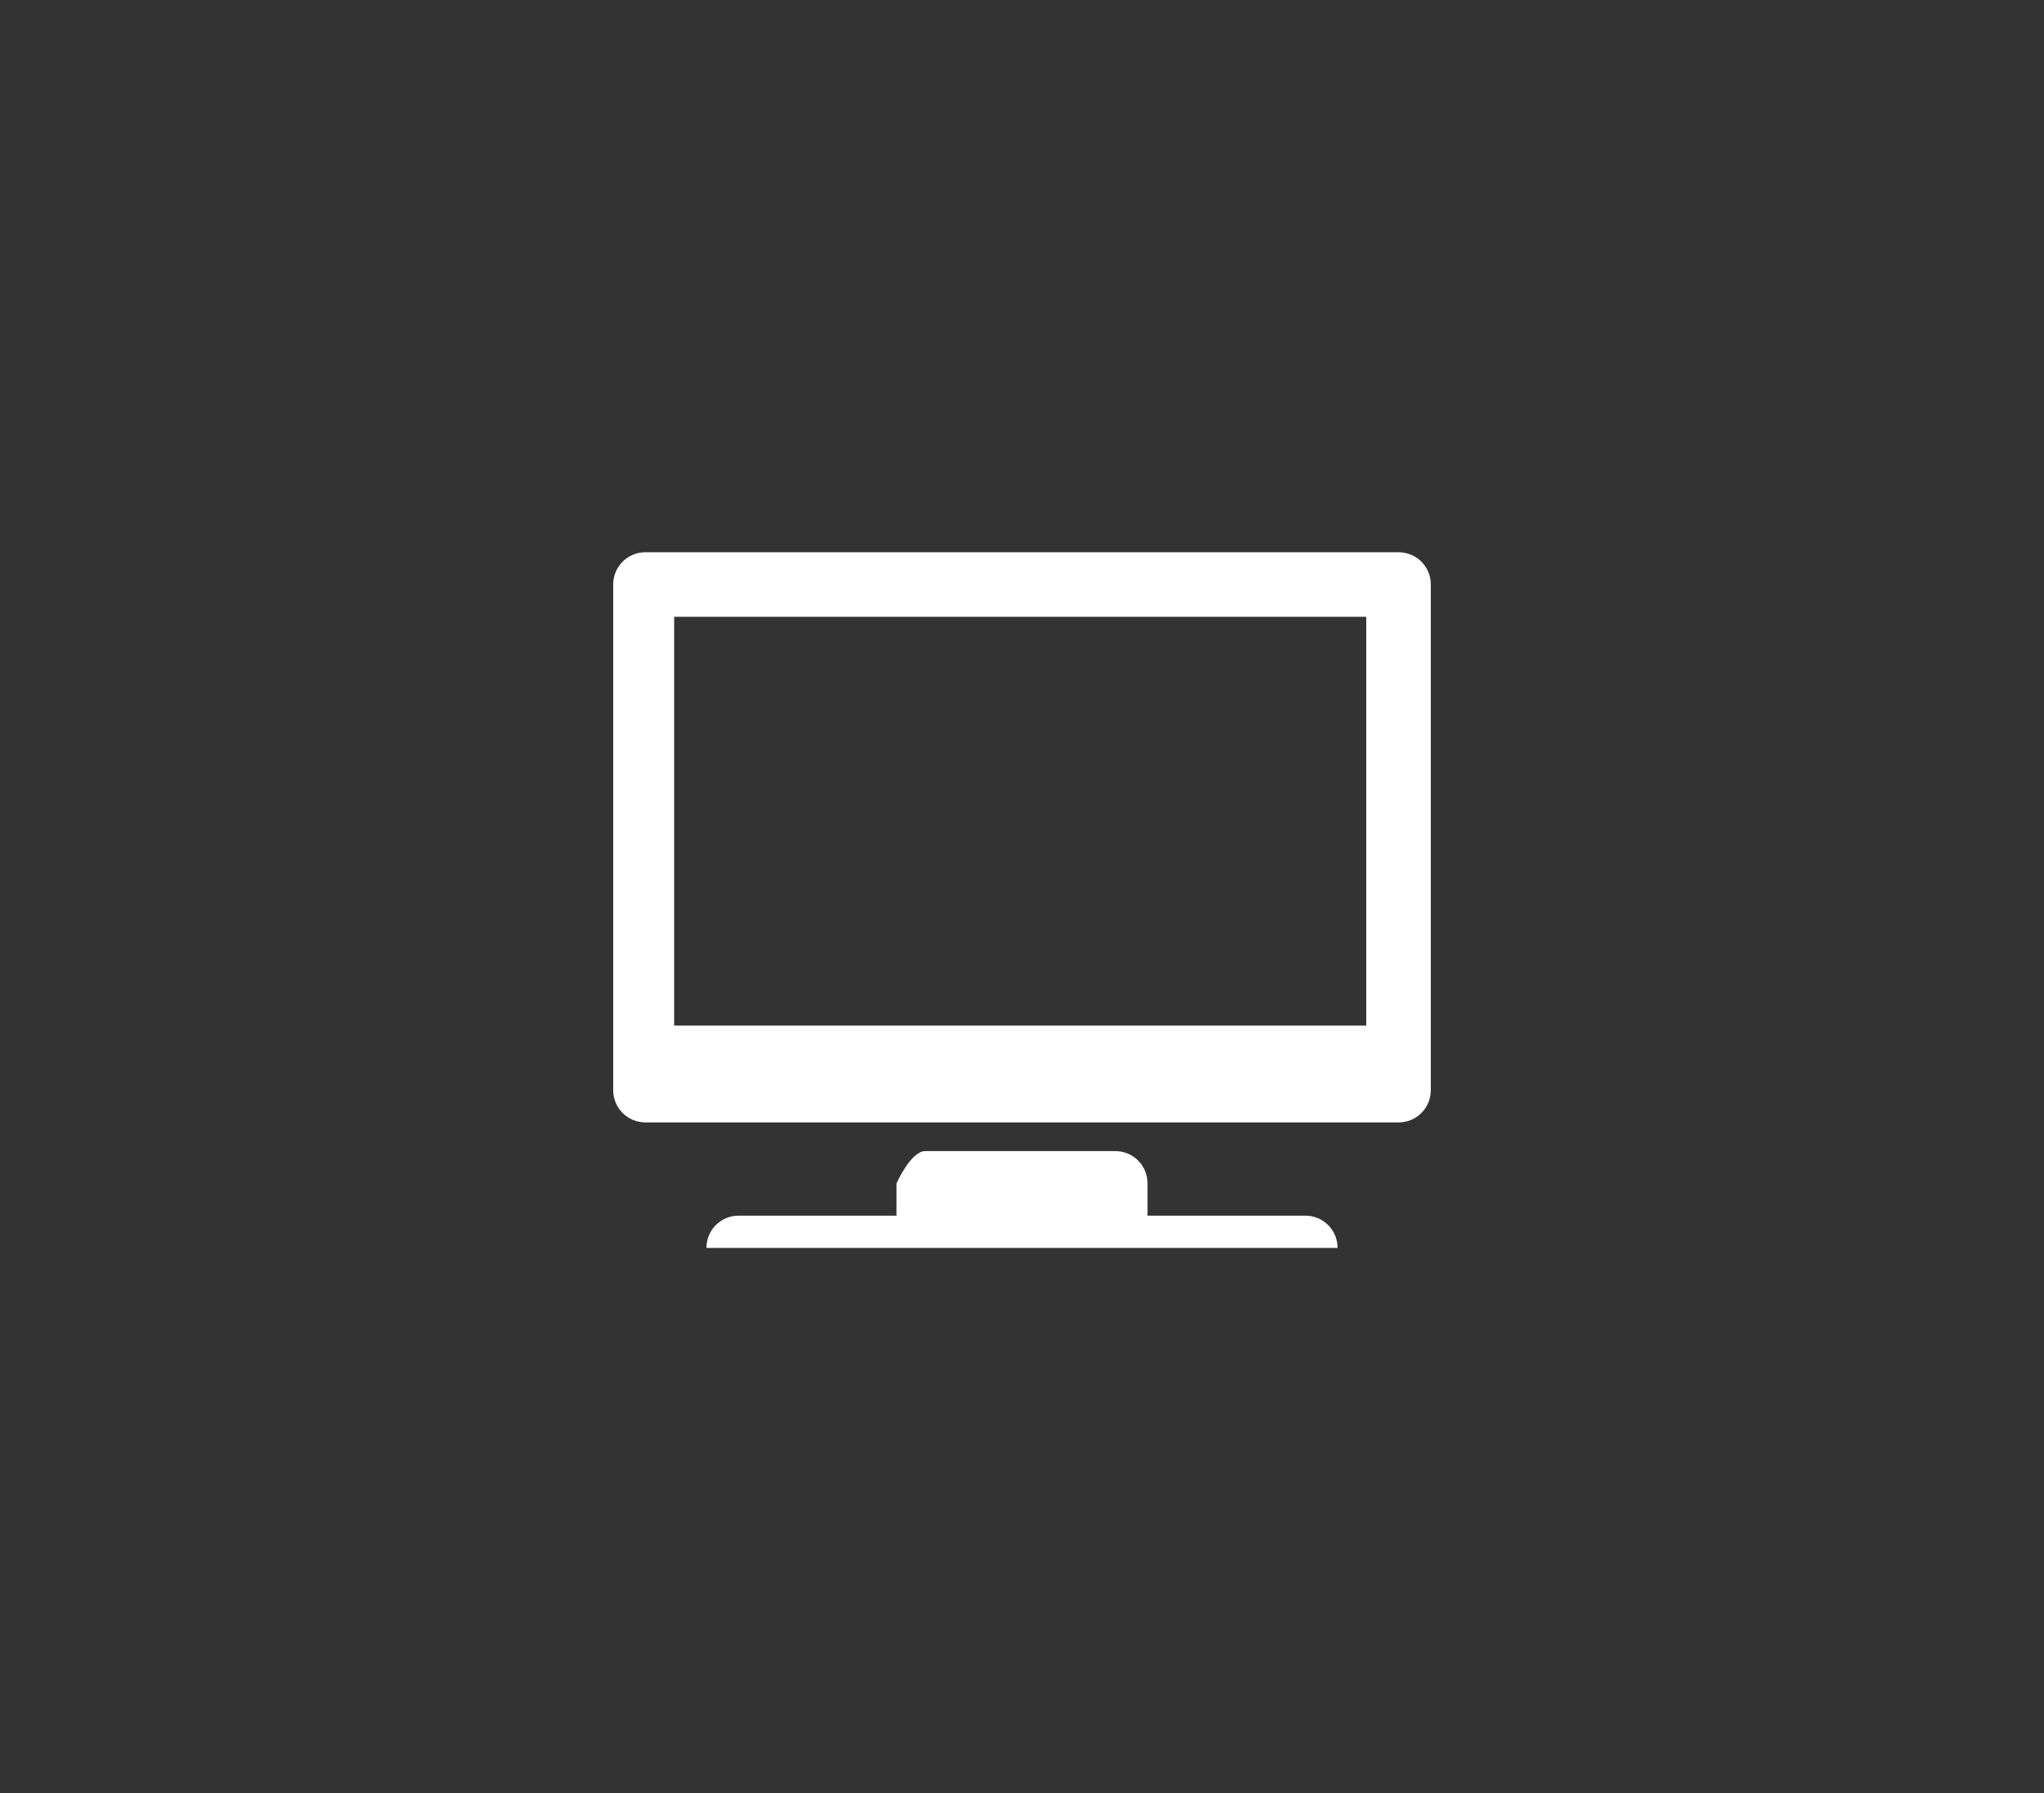 <?xml version="1.0" encoding="utf-8"?>
<!-- Generator: Adobe Illustrator 19.2.0, SVG Export Plug-In . SVG Version: 6.00 Build 0)  -->
<svg version="1.1" id="Capa_1" xmlns="http://www.w3.org/2000/svg" xmlns:xlink="http://www.w3.org/1999/xlink" x="0px" y="0px"
	 viewBox="0 0 57 50" style="enable-background:new 0 0 57 50;" xml:space="preserve">
<rect x="0" y="0" width="57" height="50" fill="#333333" stroke="none"/>
<style type="text/css">
	.st0{fill:none;}
	.st1{fill:#FFFFFF;}
</style>
<title>rubro_oficinas_locales</title>
<g>
	<rect class="st0" width="57" height="50"/>
	<g>
		<path class="st1" d="M36.4,33.9H32V33c0-0.5-0.4-0.9-0.9-0.9h-5.3C25.4,32.1,25,33,25,33v0.9h-4.4c-0.5,0-0.9,0.4-0.9,0.9h17.6
			C37.3,34.3,36.9,33.9,36.4,33.9z"/>
		<path class="st1" d="M39,15.4H18c-0.5,0-0.9,0.4-0.9,0.9v14.1c0,0.5,0.4,0.9,0.9,0.9H39c0.5,0,0.9-0.4,0.9-0.9V16.3
			C39.9,15.8,39.5,15.4,39,15.4z M38.2,28.6H18.8V17.2h19.3V28.6z"/>
	</g>
</g>
</svg>
